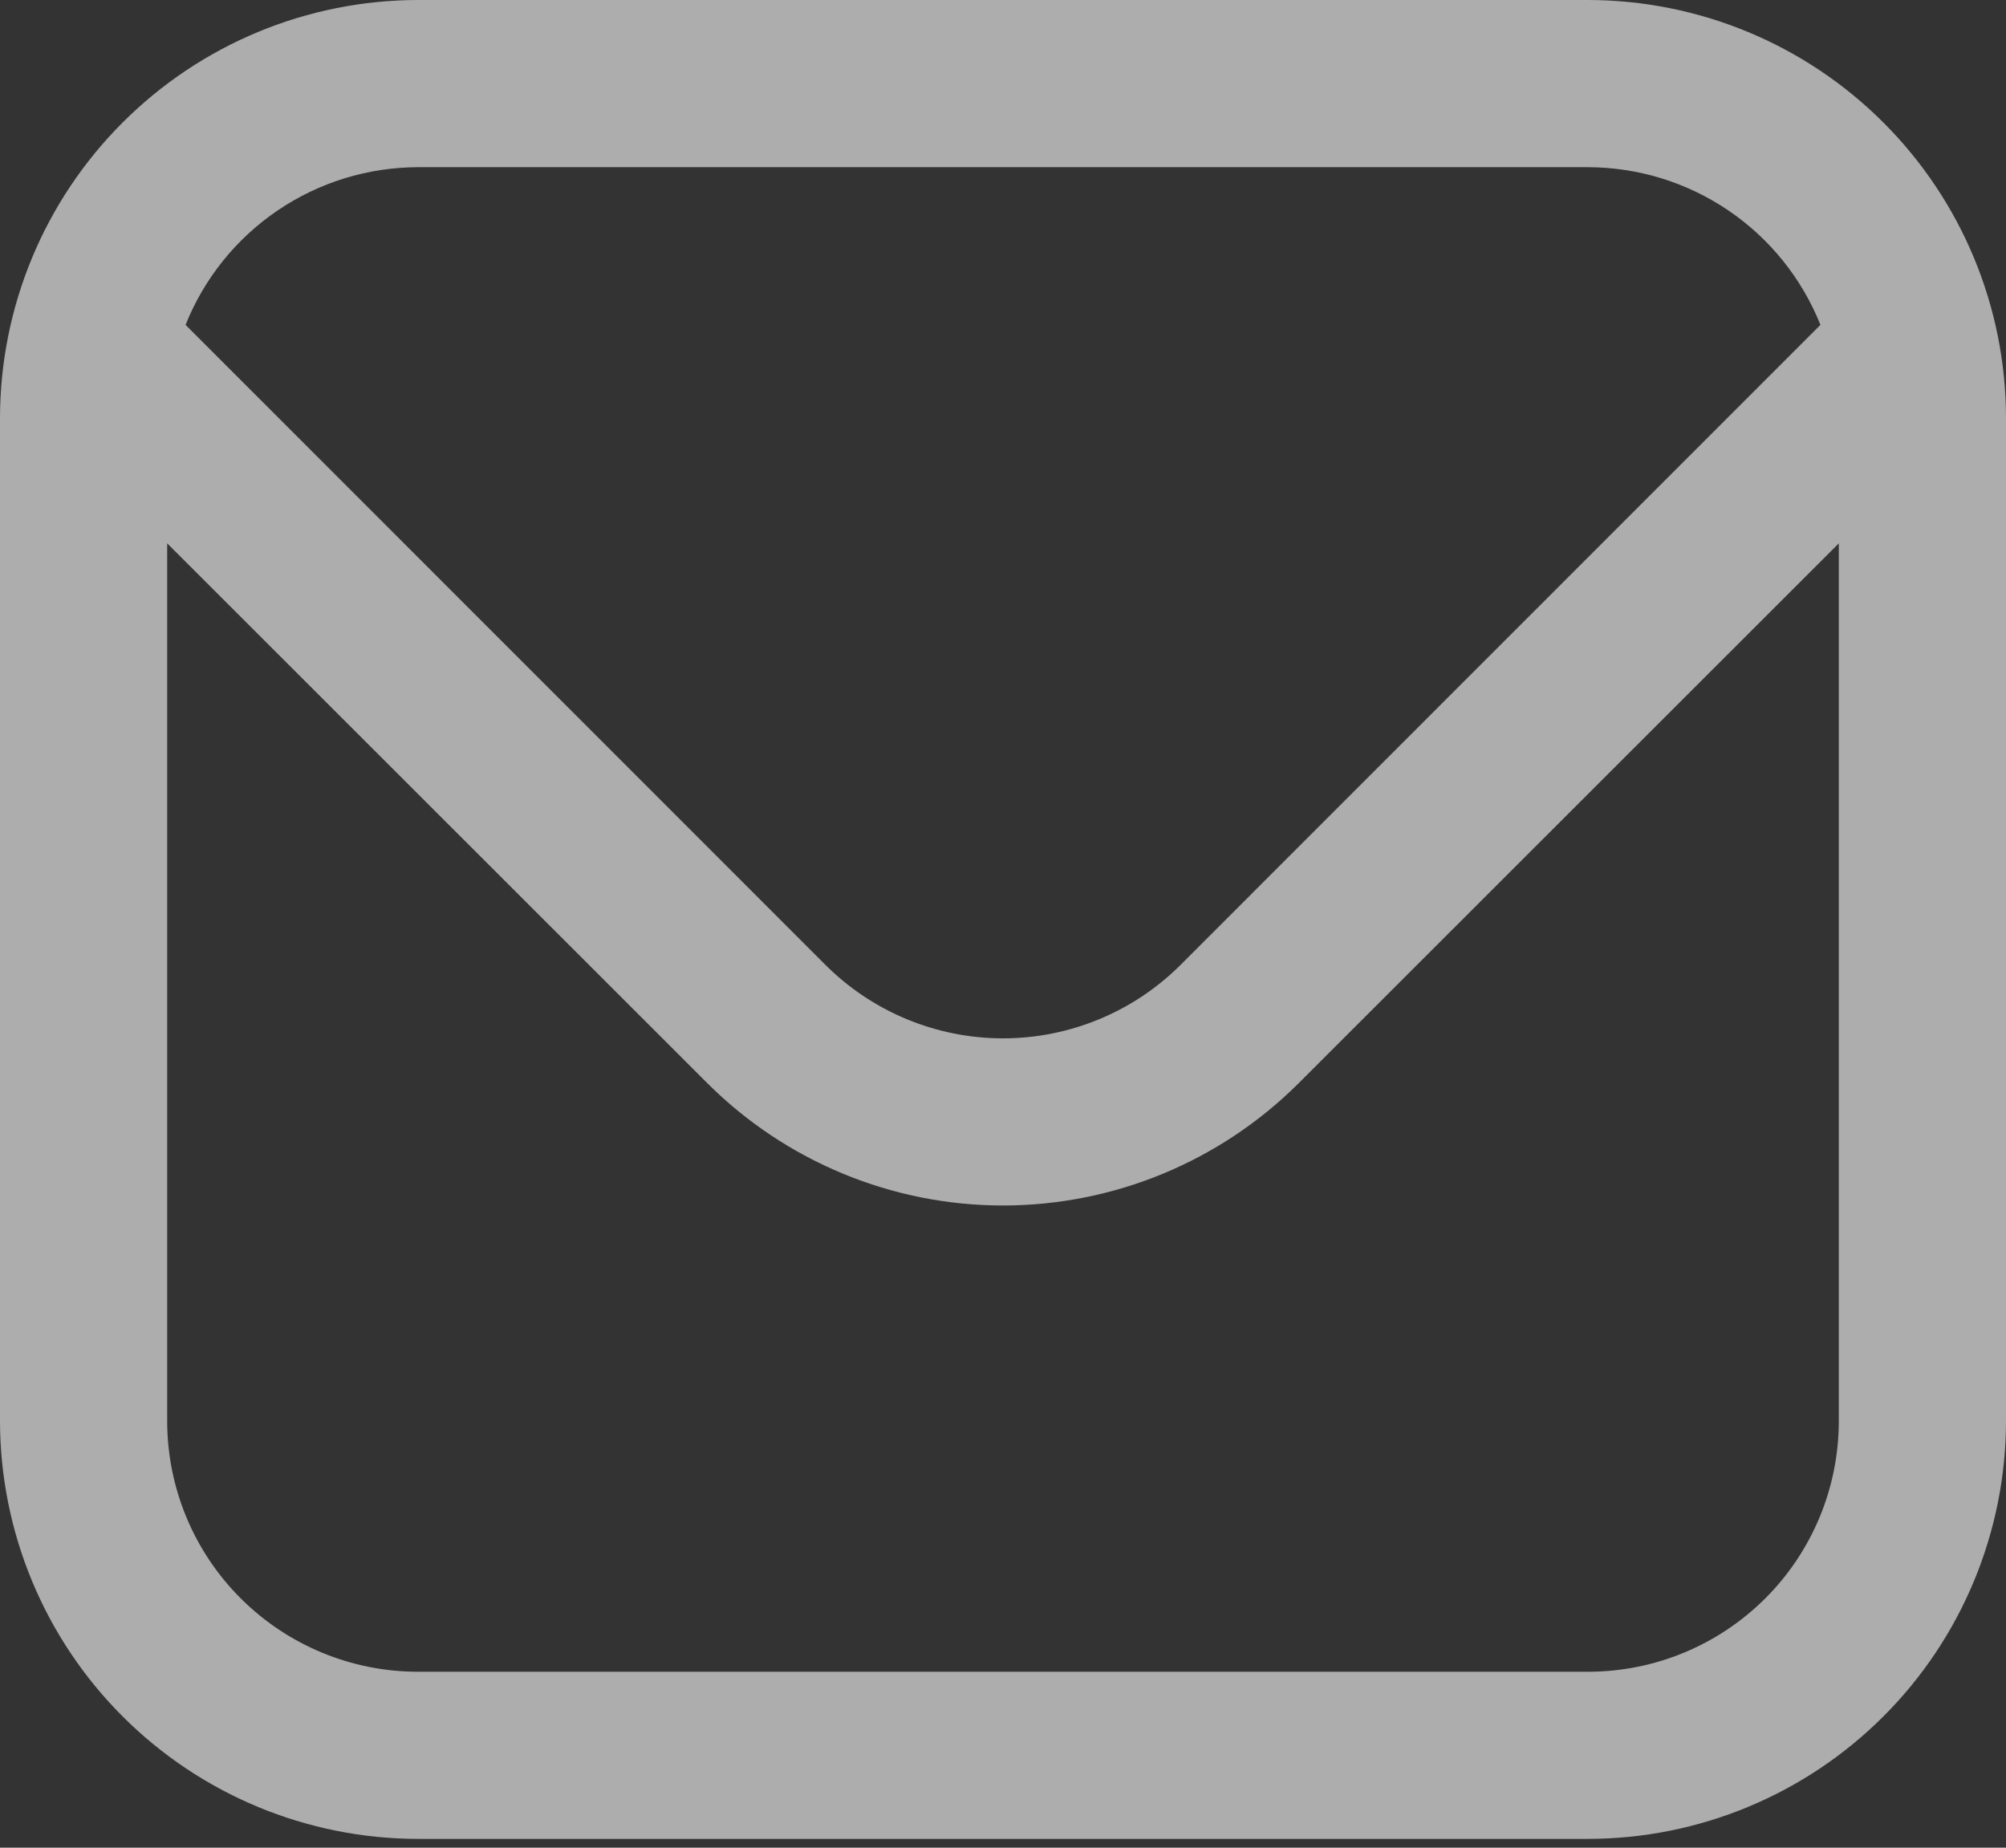 <svg width="38" height="35" viewBox="0 0 38 35" fill="none" xmlns="http://www.w3.org/2000/svg">
<rect x="0" y="0" width="38" height="35" fill="#333333" stroke="none"/>
<path d="M30.083 0H7.917C5.818 0.003 3.806 0.837 2.322 2.322C0.837 3.806 0.003 5.818 0 7.917L0 26.917C0.003 29.015 0.837 31.028 2.322 32.512C3.806 33.996 5.818 34.831 7.917 34.833H30.083C32.182 34.831 34.194 33.996 35.678 32.512C37.163 31.028 37.998 29.015 38 26.917V7.917C37.998 5.818 37.163 3.806 35.678 2.322C34.194 0.837 32.182 0.003 30.083 0ZM7.917 3.167H30.083C31.031 3.169 31.957 3.454 32.742 3.987C33.526 4.519 34.133 5.274 34.485 6.154L22.36 18.281C21.468 19.17 20.259 19.669 19 19.669C17.741 19.669 16.532 19.17 15.64 18.281L3.515 6.154C3.867 5.274 4.474 4.519 5.258 3.987C6.043 3.454 6.969 3.169 7.917 3.167ZM30.083 31.667H7.917C6.657 31.667 5.449 31.166 4.558 30.275C3.667 29.385 3.167 28.176 3.167 26.917V10.292L13.401 20.52C14.887 22.002 16.901 22.835 19 22.835C21.099 22.835 23.113 22.002 24.599 20.52L34.833 10.292V26.917C34.833 28.176 34.333 29.385 33.442 30.275C32.551 31.166 31.343 31.667 30.083 31.667Z" fill="white" fill-opacity="0.6"/>
</svg>
